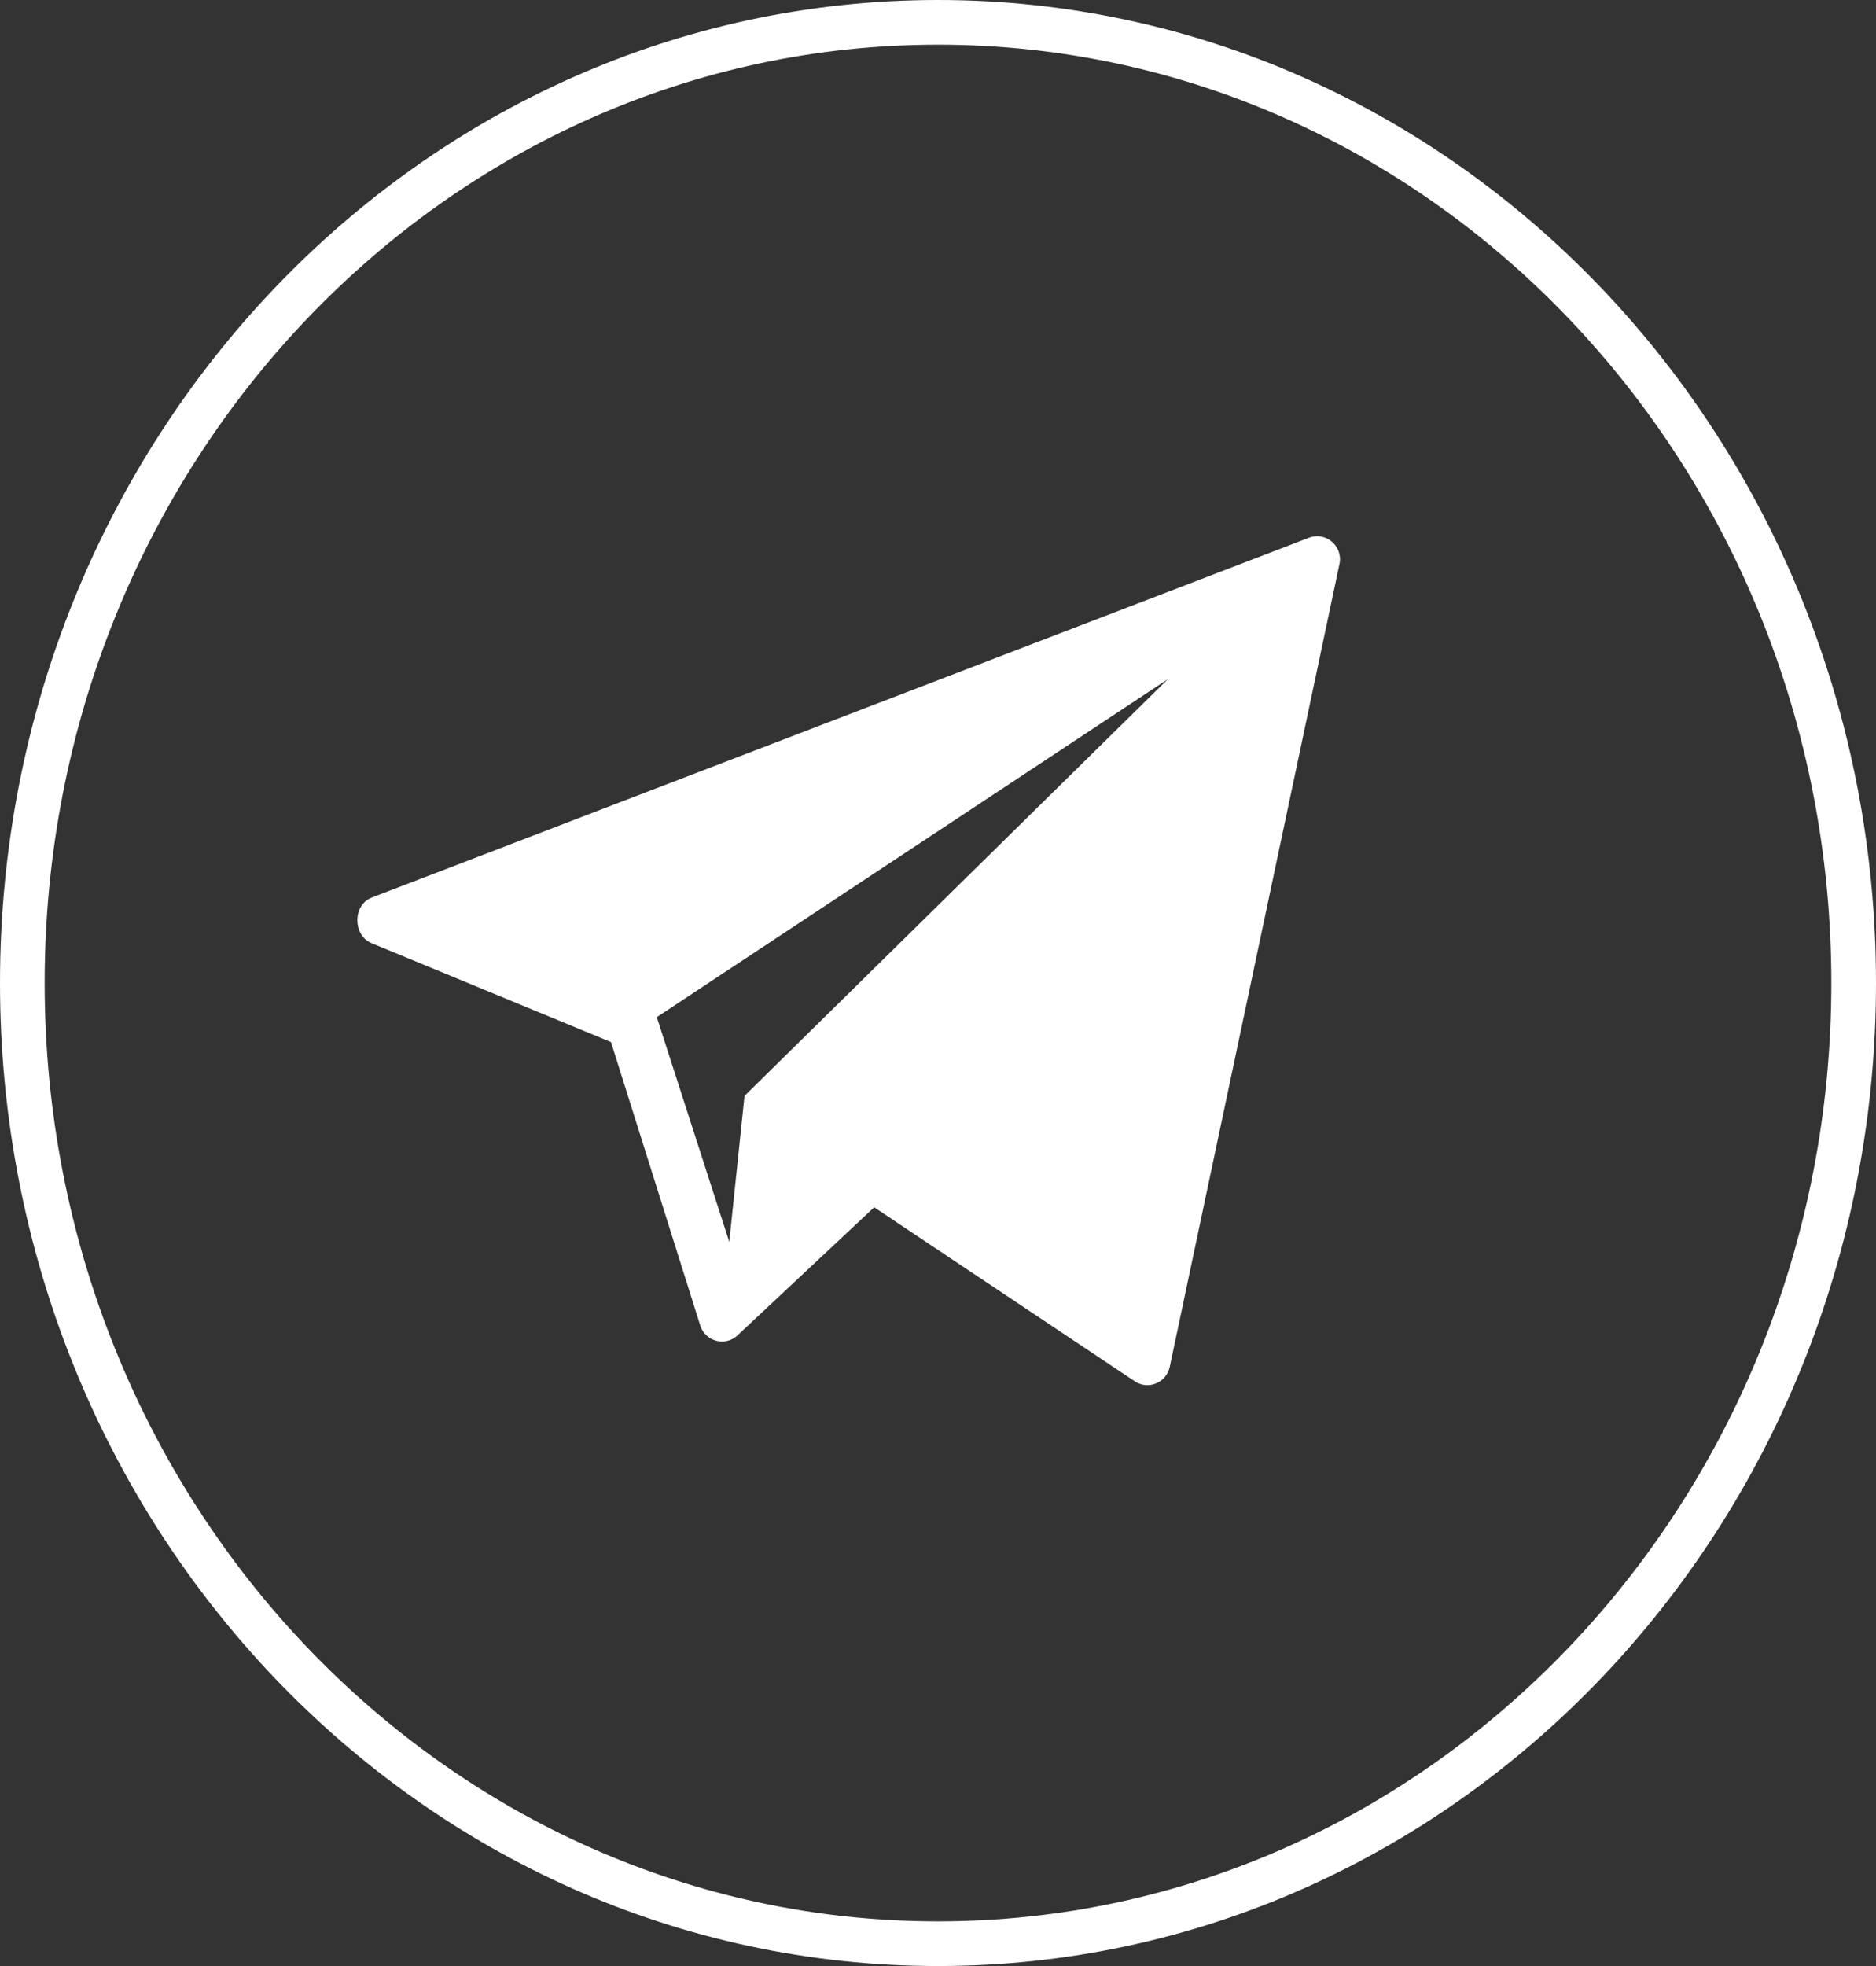 <?xml version="1.0" encoding="UTF-8"?> <svg xmlns="http://www.w3.org/2000/svg" width="42" height="44" viewBox="0 0 42 44" fill="none"><rect x="0" y="0" width="42" height="44" fill="#333333" stroke="none"/> <path d="M29.302 12.036L8.321 20.088C7.899 20.253 7.893 20.914 8.305 21.103L13.679 23.322L15.681 29.677C15.8 30.02 16.224 30.135 16.497 29.899L19.571 27.019L25.416 30.921C25.719 31.112 26.118 30.939 26.189 30.587L29.989 12.619C30.07 12.22 29.68 11.888 29.302 12.036ZM16.668 24.526L16.327 27.793L14.704 22.764L26.147 15.199L16.668 24.526Z" fill="white"></path> <path d="M41.5 22C41.5 33.896 32.3 43.5 21 43.5C9.7 43.5 0.5 33.896 0.5 22C0.5 10.104 9.7 0.5 21 0.5C32.3 0.5 41.5 10.104 41.5 22Z" stroke="white"></path> </svg> 
